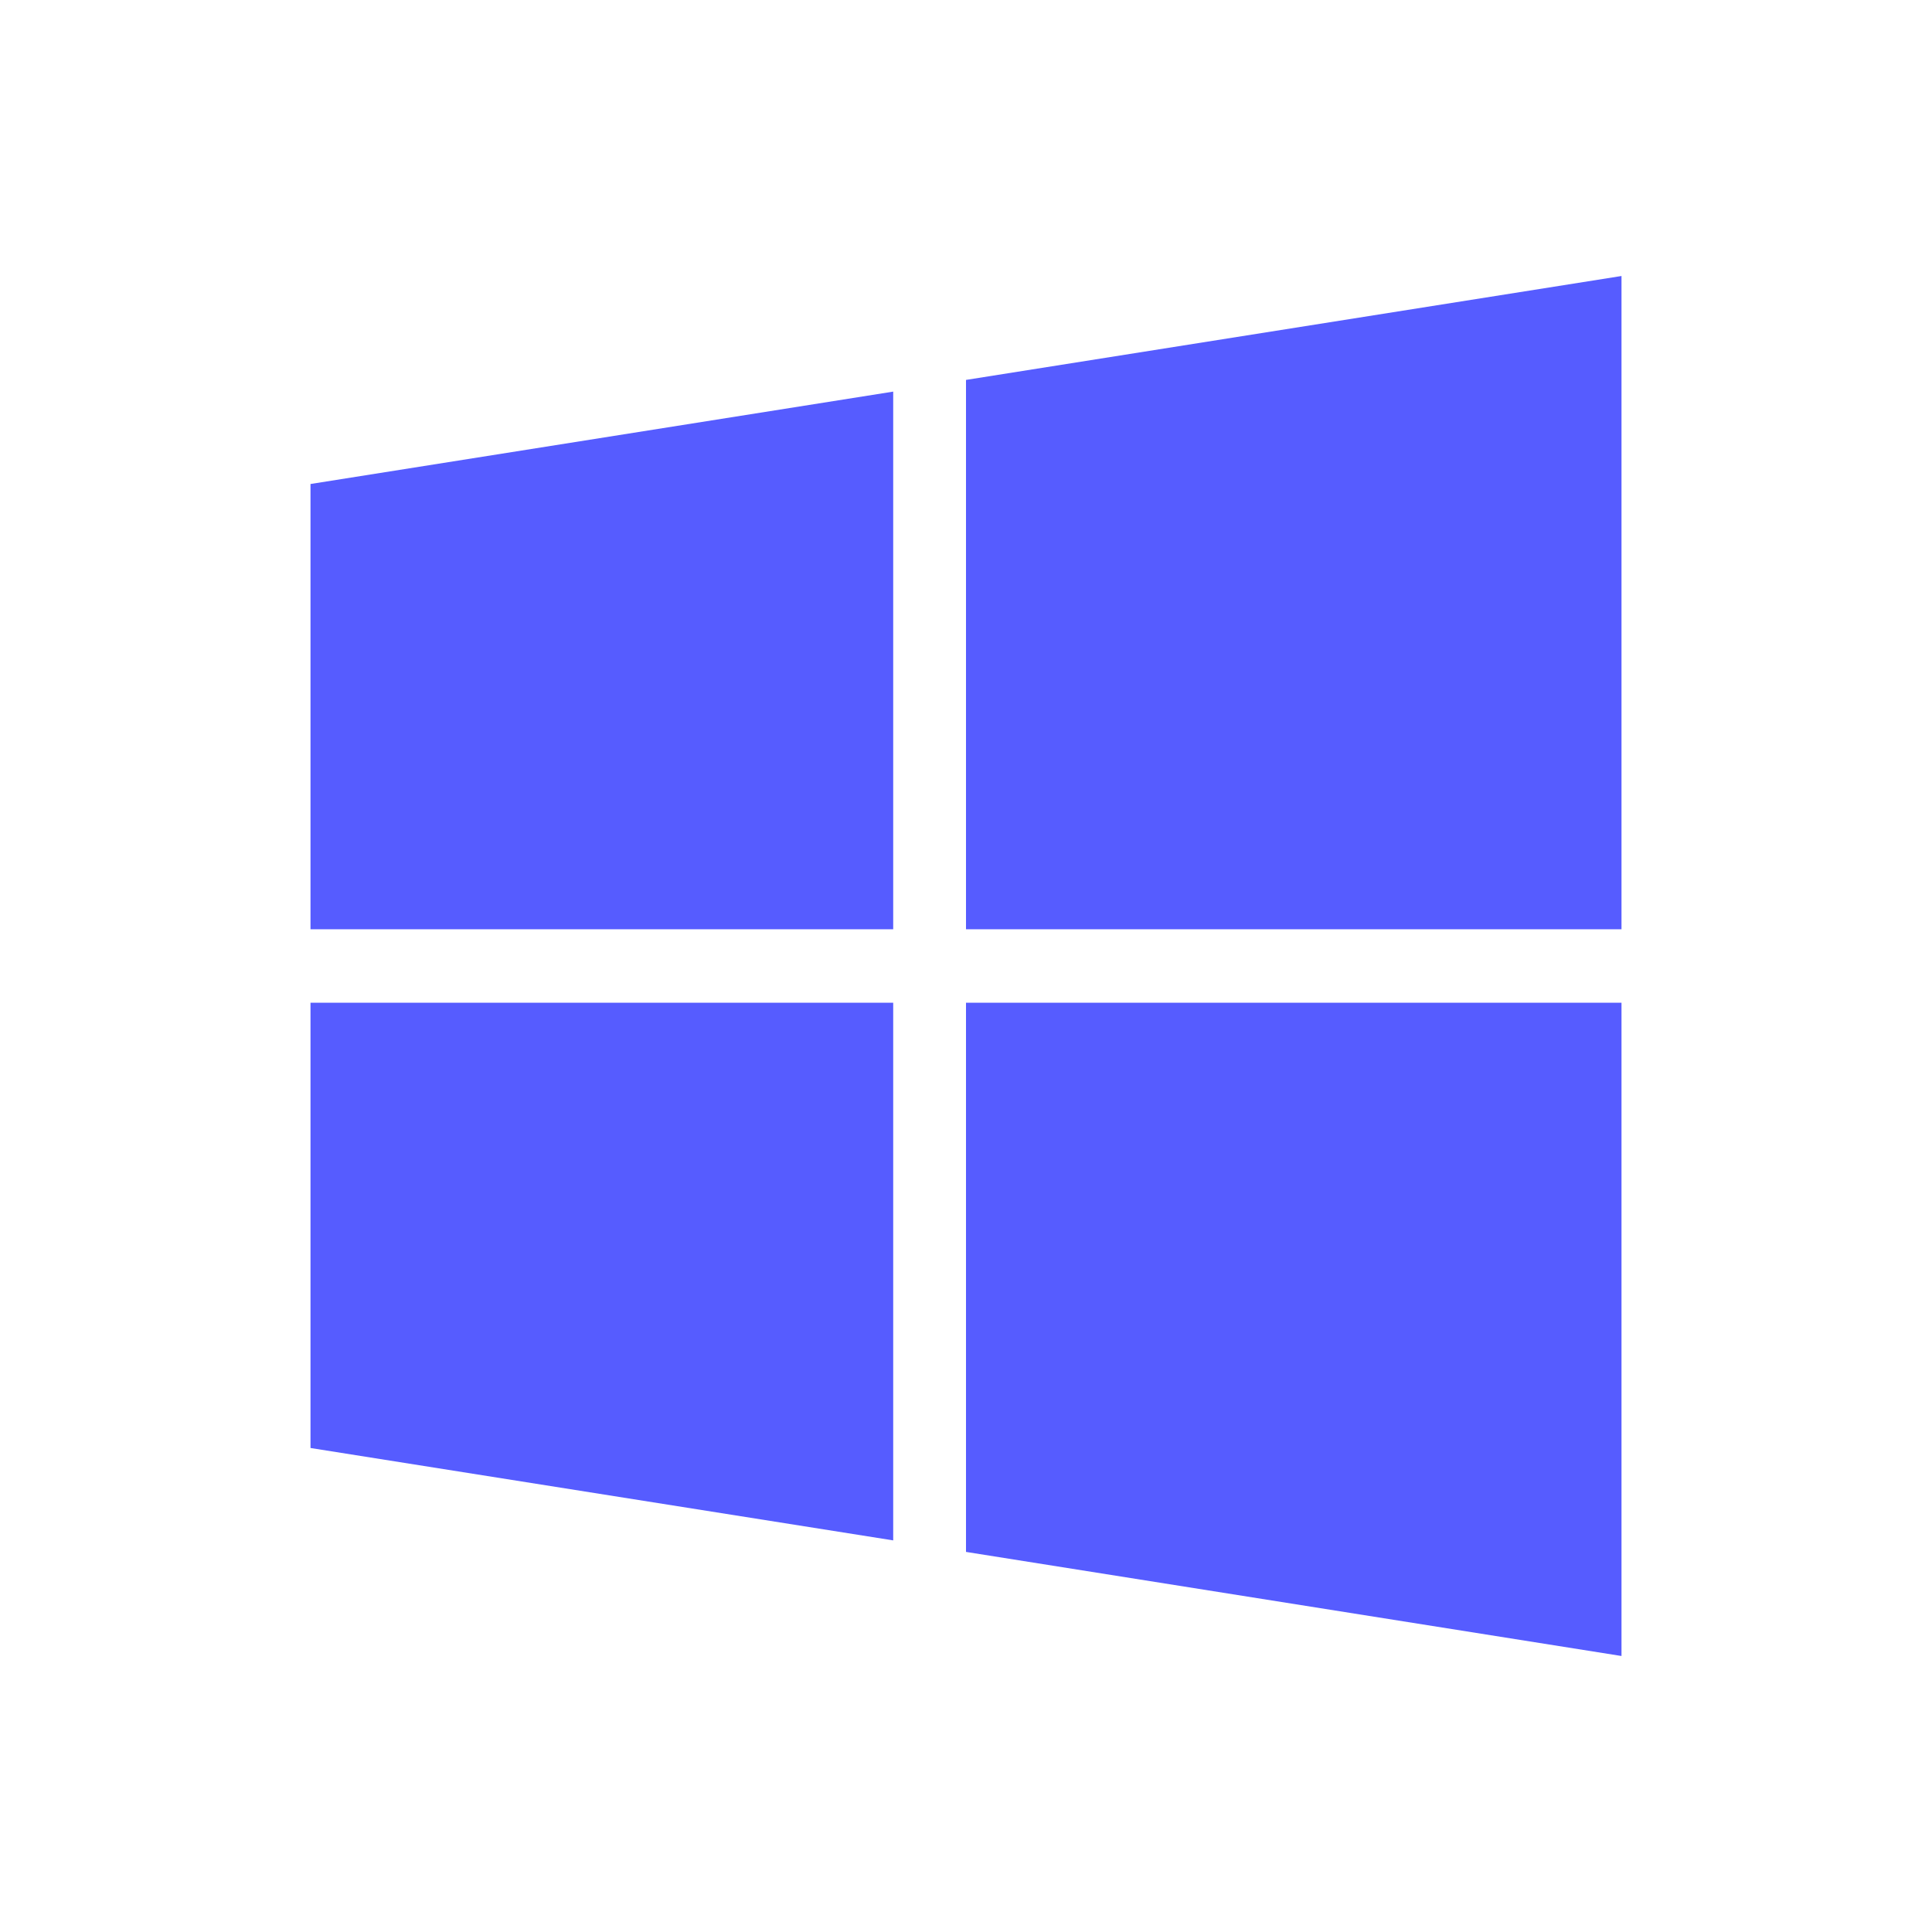 <svg width="56" height="56" viewBox="0 0 56 56" fill="none" xmlns="http://www.w3.org/2000/svg" xmlns:xlink="http://www.w3.org/1999/xlink">
	<desc>
			Created with Pixso.
	</desc>
	<g clip-path="url(#clip416_3547)">
		<path d="M25.89 26.935L25.89 11.351L9 14.029L9 26.935L25.89 26.935ZM28 29.065L28 44.983L47 48L47 29.065L28 29.065ZM28 26.935L47 26.935L47 8L28 11.012L28 26.935ZM25.89 29.065L9 29.065L9 41.971L25.89 44.649L25.89 29.065Z" fill-rule="evenodd" fill="#565CFF"/>
	</g>
	<defs>
		<clipPath id="clip416_3547">
			<rect width="56" height="56" fill="white"/>
		</clipPath>
	</defs>
</svg>
